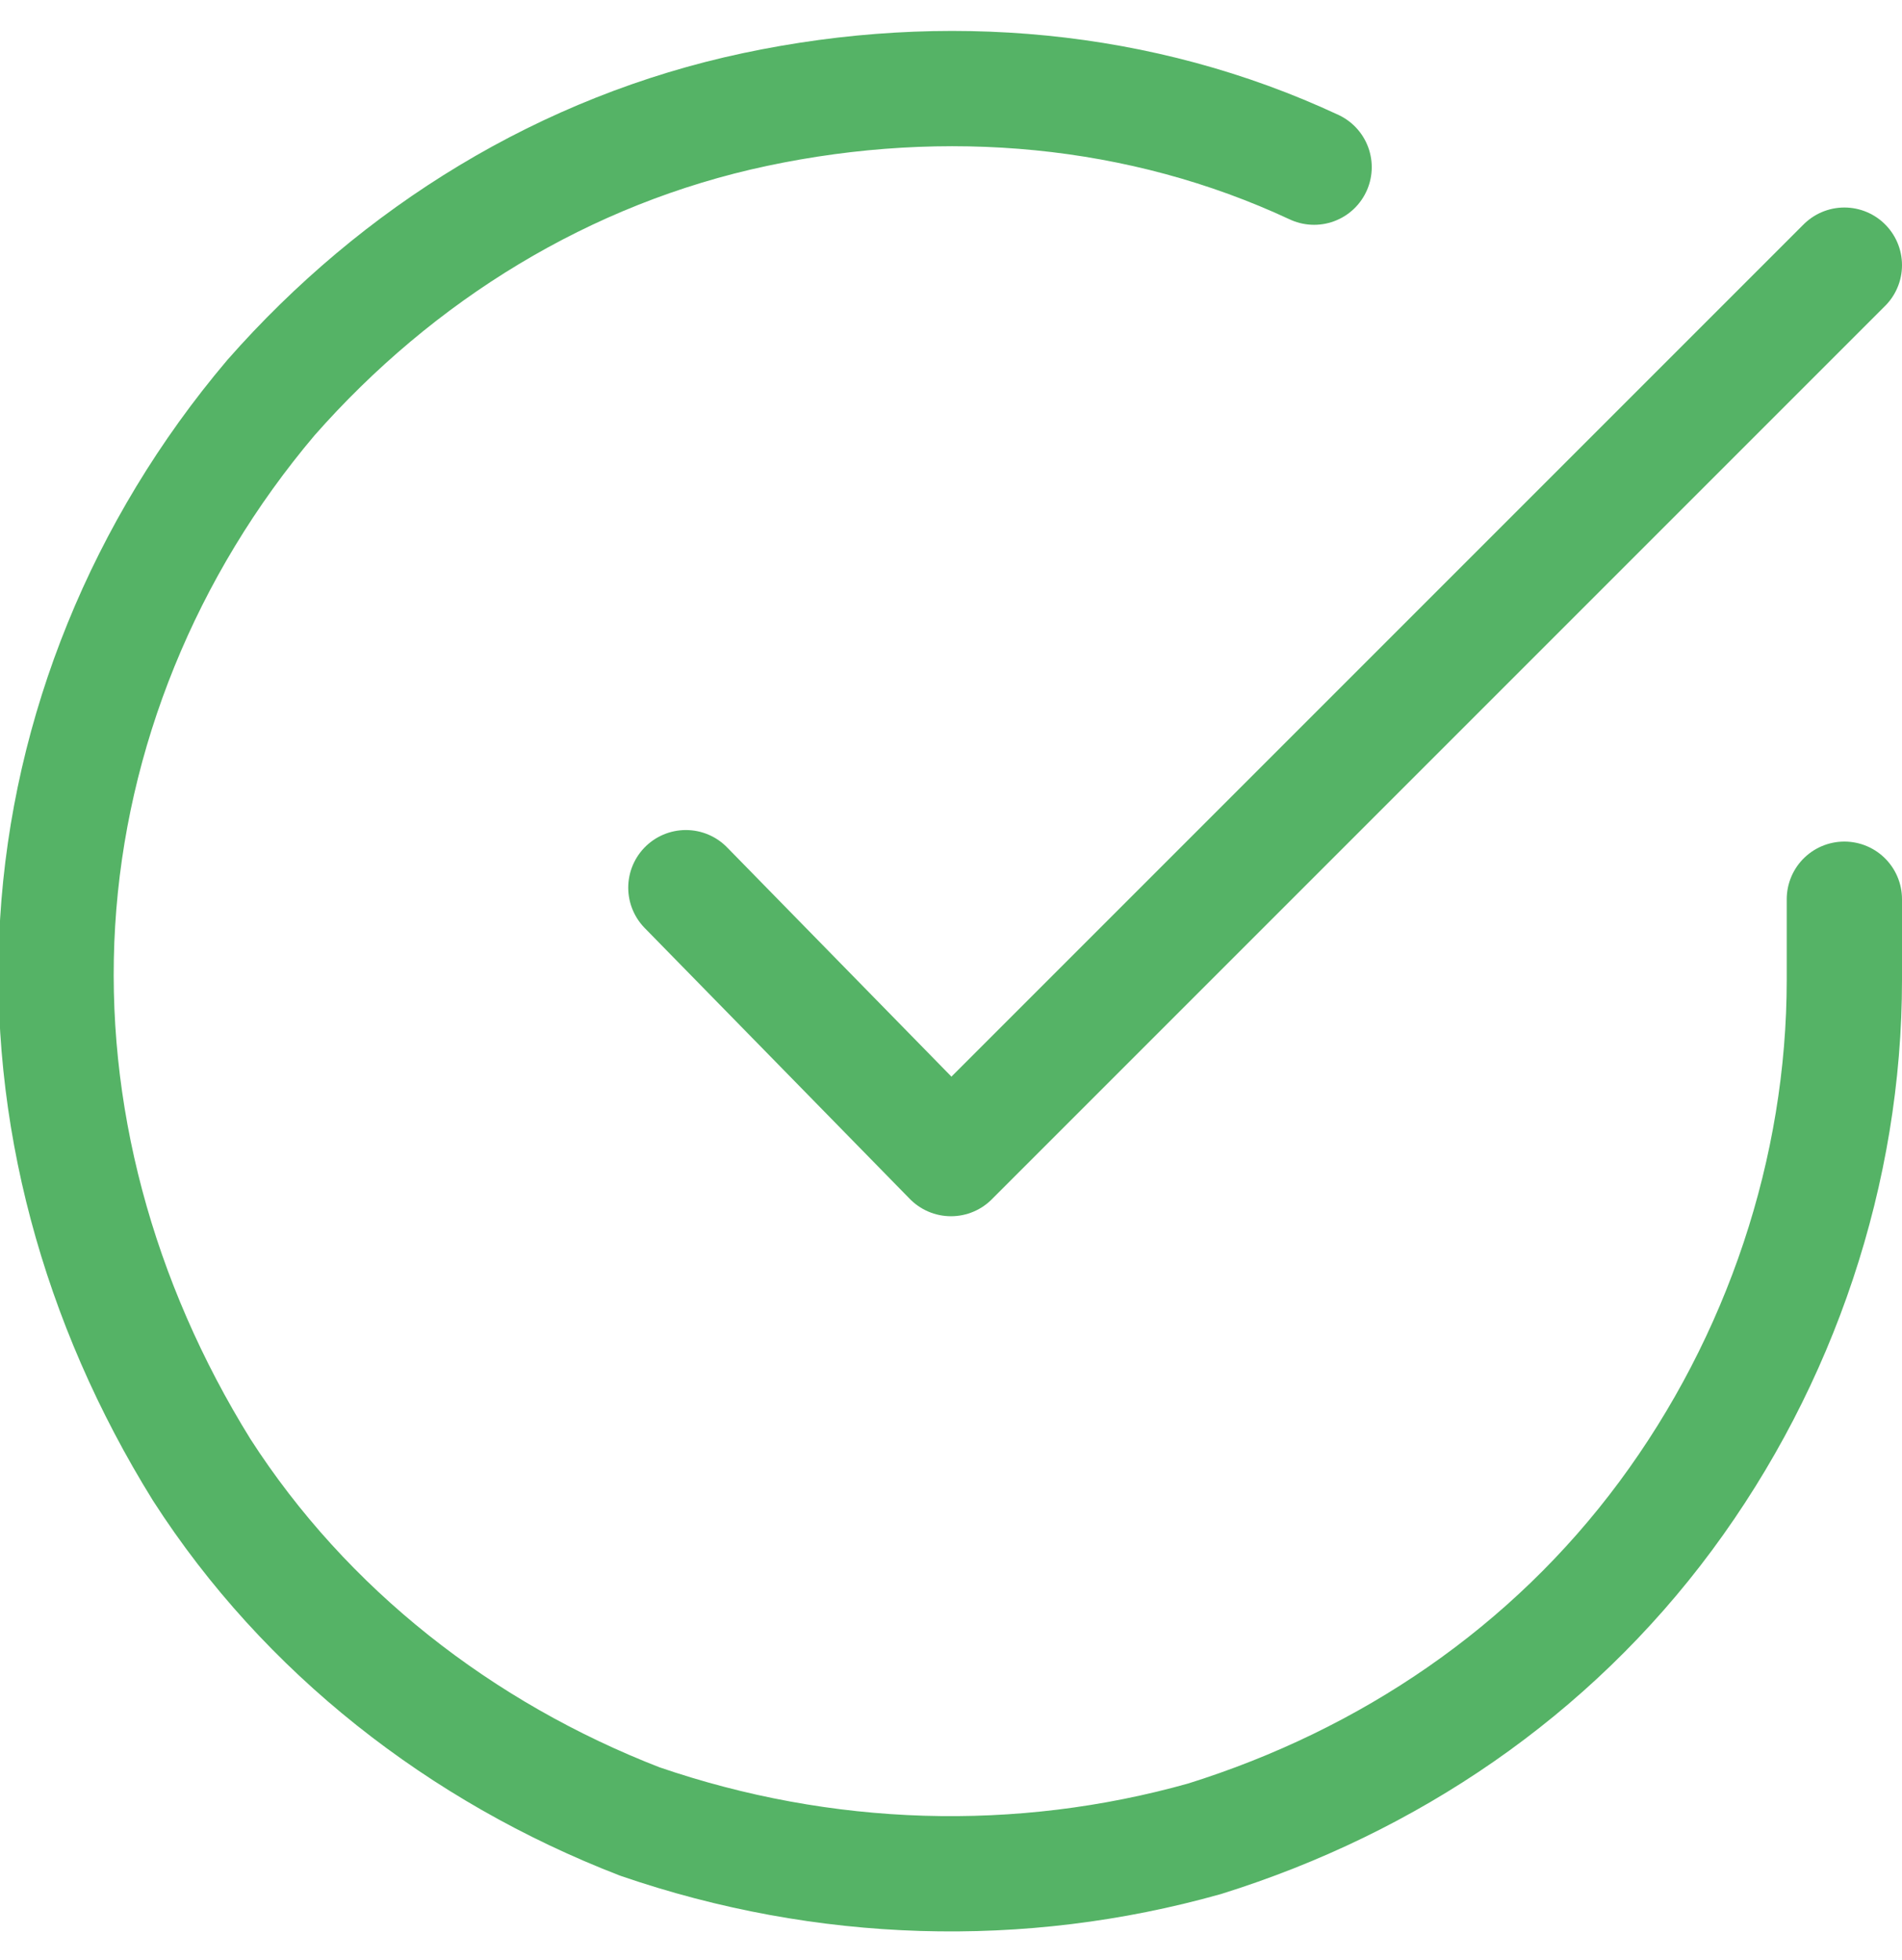 <svg xmlns="http://www.w3.org/2000/svg" id="Ebene_1" viewBox="0 0 33 34"><defs><style>      .st0 {        fill: none;        stroke: #55b366;        stroke-linecap: round;        stroke-linejoin: round;        stroke-width: 2px;      }    </style></defs><path class="st0" d="M32,15.6v1.4c0,3.3-1.1,6.6-3.1,9.3-2,2.7-4.8,4.6-8,5.6-3.2.9-6.6.8-9.8-.3-3.1-1.2-5.8-3.3-7.6-6.1-1.8-2.9-2.7-6.2-2.5-9.5.2-3.3,1.5-6.5,3.7-9.1,2.2-2.5,5.1-4.3,8.4-5,3.3-.7,6.7-.4,9.7,1"></path><path class="st0" d="M32,4.6l-15.5,15.5-4.6-4.7"></path></svg>